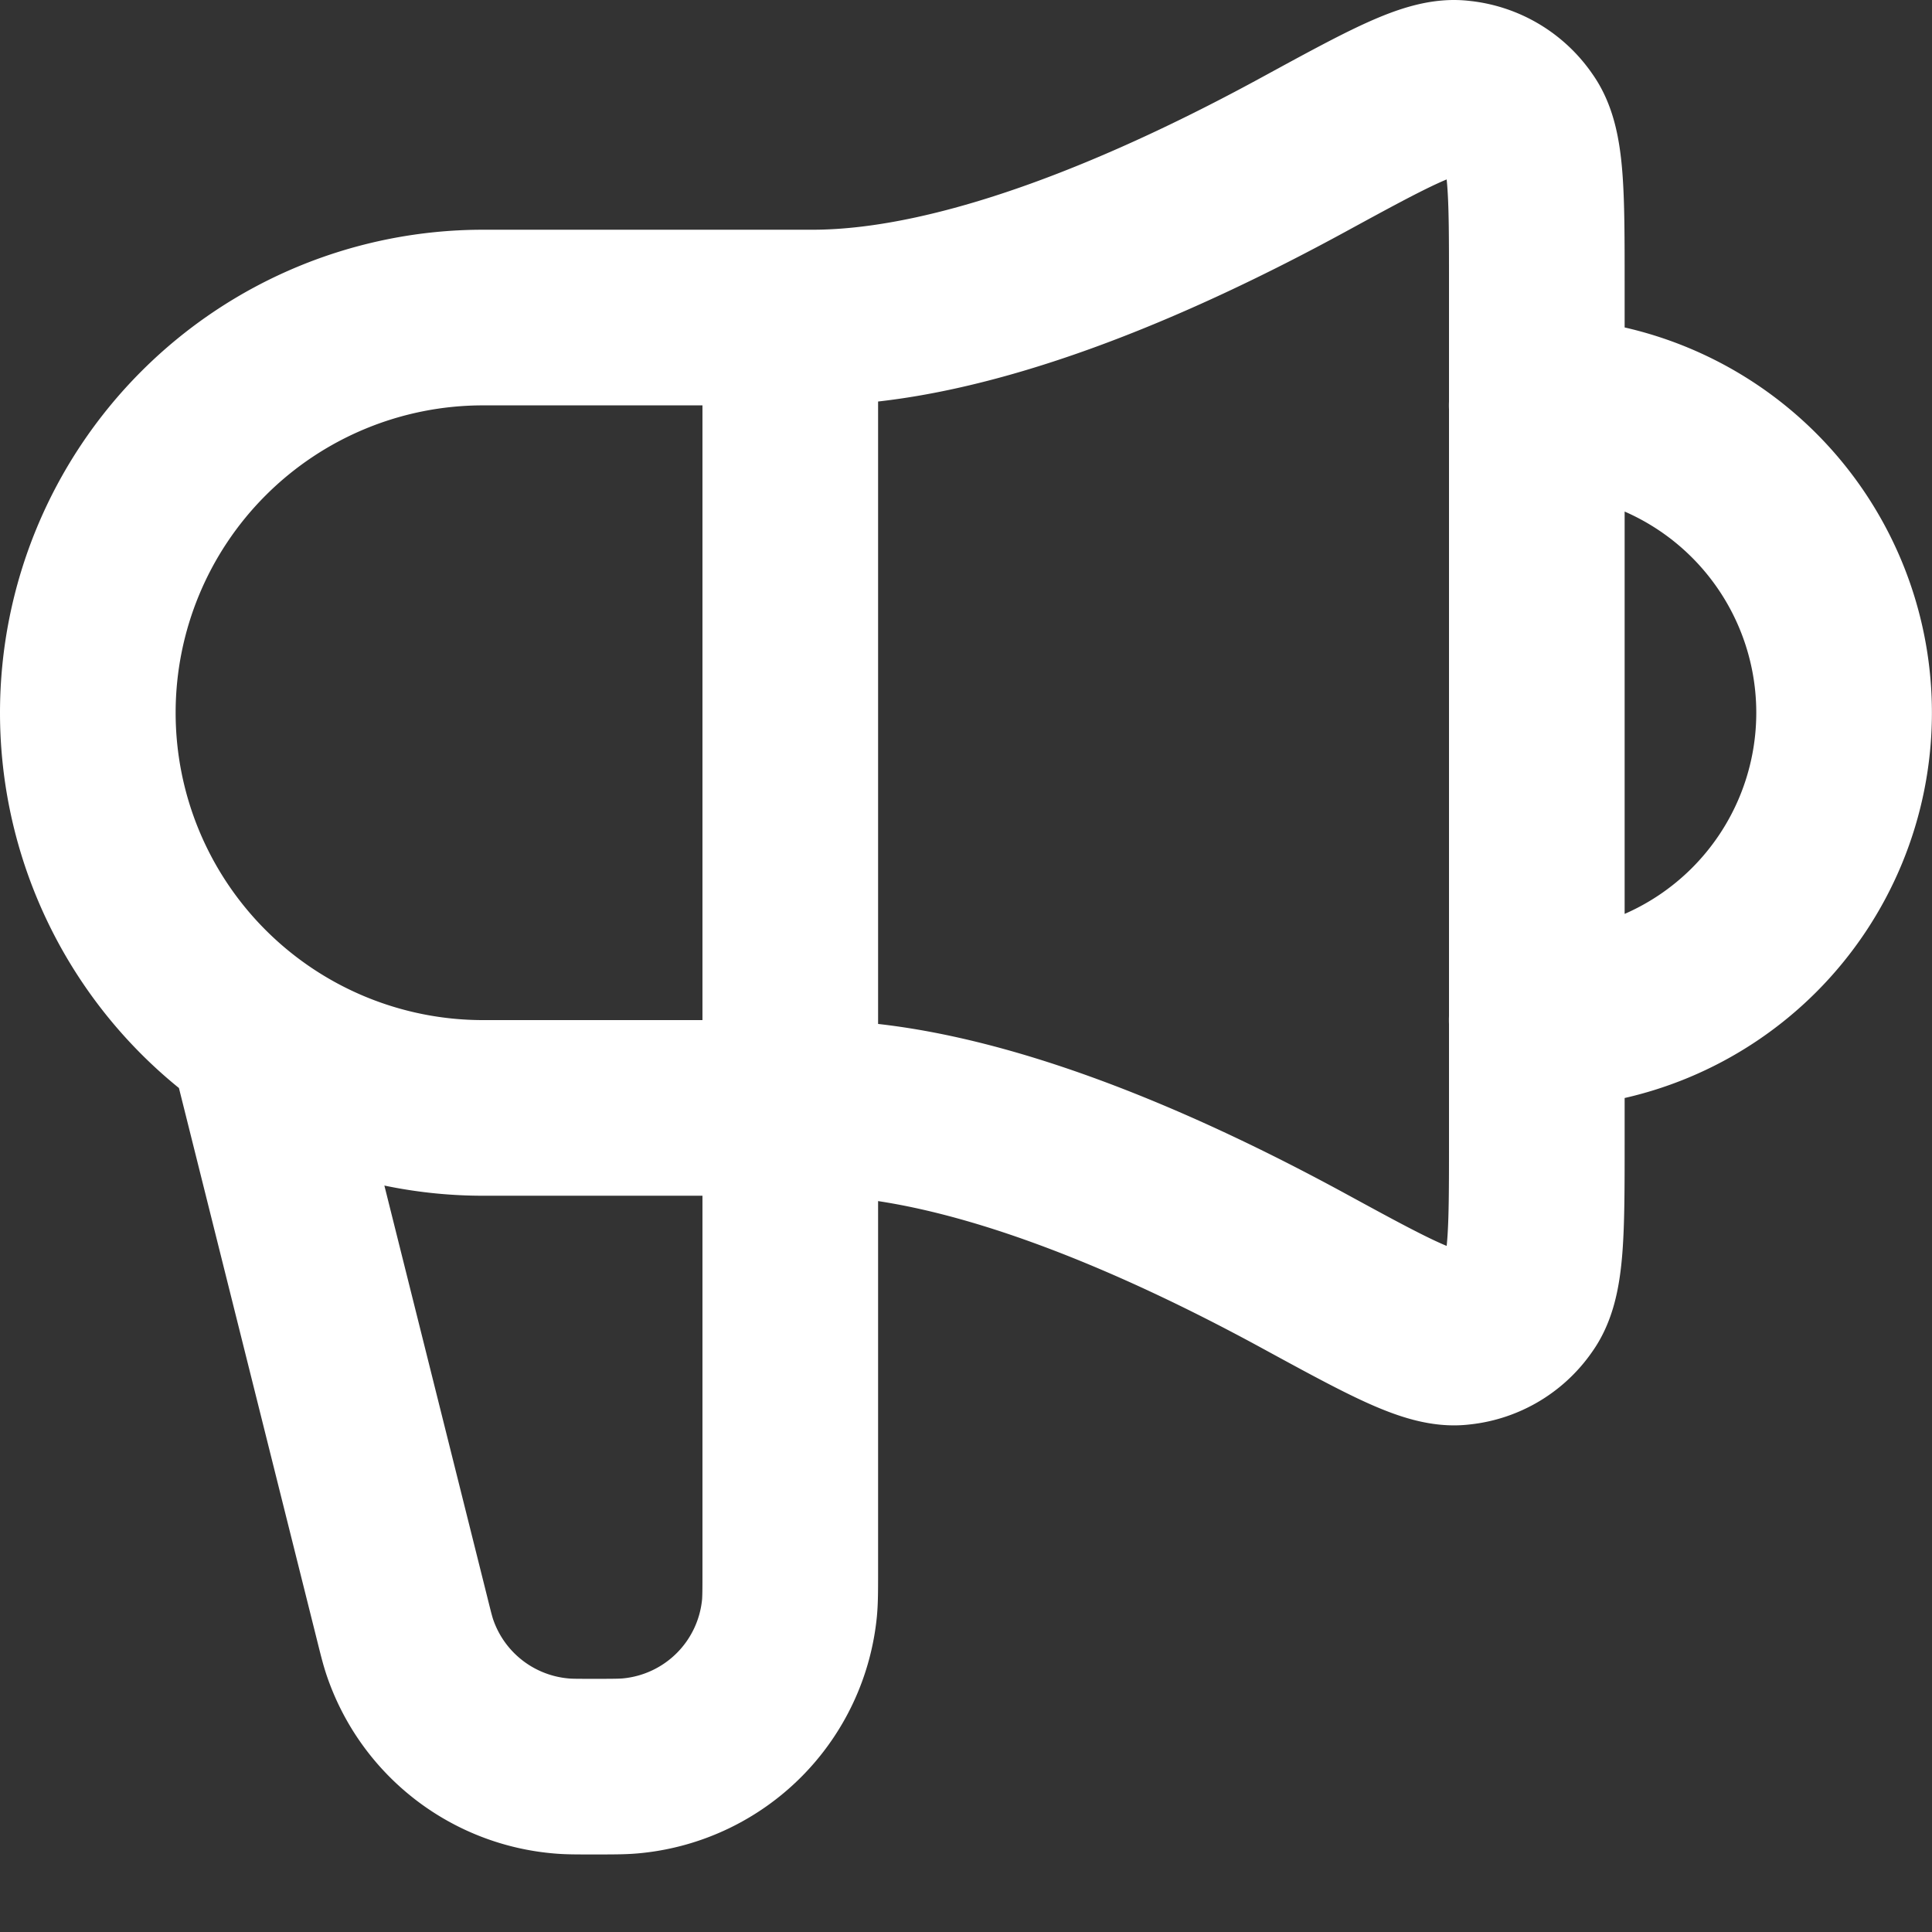 <svg xmlns="http://www.w3.org/2000/svg" width="22" height="22" fill="none"><rect width="100%" height="100%" fill="#333333" stroke="none"/><path stroke="#fff" stroke-linecap="round" stroke-linejoin="round" stroke-width="2" d="m3 12.116 1.575 6.298c.044.177.066.266.092.343A2 2 0 0 0 6.4 20.11c.08.007.172.007.355.007.228 0 .343 0 .44-.01A2 2 0 0 0 8.99 18.31c.009-.097.009-.21.009-.44V3.616m8.5 8a3.5 3.5 0 1 0 0-7m-8.25-1H5.5a4.5 4.5 0 0 0 0 9h3.75c1.766 0 3.927.947 5.594 1.855.973.53 1.46.796 1.778.756a.946.946 0 0 0 .691-.41c.187-.261.187-.783.187-1.828V3.242c0-1.044 0-1.567-.187-1.827a.946.946 0 0 0-.691-.411c-.319-.04-.805.226-1.778.756-1.667.909-3.828 1.856-5.594 1.856Z"/></svg>